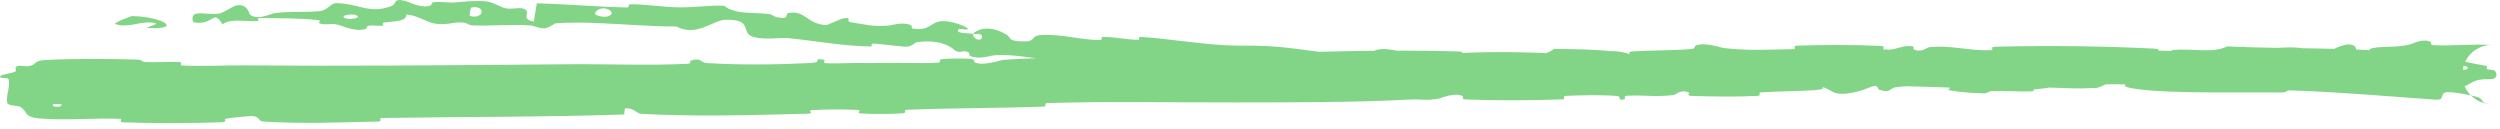 <?xml version="1.0" encoding="UTF-8"?> <svg xmlns="http://www.w3.org/2000/svg" width="174" height="9" viewBox="0 0 174 9" fill="none"><path d="M3.173 4.176C5.054 4.073 7.586 4.089 9.451 4.146C10.041 4.163 9.744 4.302 10.163 4.32C10.947 4.355 11.72 4.274 12.493 4.319C12.758 4.334 12.433 4.551 12.711 4.562C14.213 4.623 15.65 4.54 17.169 4.552C20.518 4.58 23.871 4.579 27.203 4.564C31.324 4.547 35.481 4.506 39.698 4.471C42.239 4.449 45.249 4.576 47.865 4.439C48.172 4.422 47.985 4.242 48.042 4.226C48.931 3.975 48.642 4.353 49.229 4.39C51.582 4.536 54.189 4.5 56.428 4.383C57.385 4.333 56.416 3.986 57.387 4.172C57.455 4.184 57.215 4.385 57.479 4.4C58.082 4.435 59.208 4.377 59.668 4.383C60.557 4.396 60.705 4.391 61.55 4.376C62.708 4.358 64.064 4.428 65.307 4.359C65.571 4.343 65.216 4.15 65.638 4.107C66.059 4.065 67.167 4.059 67.544 4.099C67.92 4.139 67.763 4.3 67.831 4.335C68.382 4.629 69.67 4.181 69.831 4.167C72.843 3.93 75.443 4.119 78.277 4.064C80.43 4.022 82.73 3.898 84.778 3.871C87.219 3.839 89.291 3.909 91.659 3.847C91.909 3.841 91.612 3.61 91.917 3.602C95.169 3.515 98.383 3.484 101.626 3.587C101.95 3.598 101.536 3.812 101.86 3.835C103.837 3.971 106.982 4.327 108.153 3.406C109.502 3.419 111.122 3.429 112.335 3.592C113.111 3.697 112.364 3.934 113.311 3.823C113.524 3.798 113.244 3.605 113.563 3.583C114.908 3.489 116.414 3.53 117.733 3.409C118.009 3.383 117.931 3.208 118.009 3.175C118.663 2.907 119.75 3.318 119.984 3.345C121.762 3.551 123.099 3.441 124.76 3.425C125.152 3.421 124.685 3.189 125.062 3.177C126.999 3.117 129.017 3.112 130.899 3.196C131.328 3.215 130.936 3.422 131.141 3.442C132.04 3.526 132.232 3.141 133.074 3.215C133.251 3.23 133.153 3.404 133.186 3.423C133.688 3.716 134.154 3.288 134.283 3.277C135.045 3.212 135.671 3.265 136.271 3.335C137.037 3.42 137.763 3.531 138.628 3.49C138.816 3.48 138.39 3.264 138.919 3.251C142.535 3.162 146.387 3.205 149.937 3.384C150.489 3.412 150.094 3.576 150.127 3.597C150.715 3.915 151.081 3.49 151.261 3.475C152.68 3.363 154.033 3.728 154.998 3.229C160.329 3.477 165.63 3.159 170.953 4.174C171.662 4.321 172.375 4.469 173.075 4.594C173.149 4.607 172.996 4.802 173.143 4.826C173.201 4.835 173.258 4.843 173.311 4.85C173.339 4.854 173.365 4.857 173.39 4.86C173.403 4.861 173.416 4.863 173.428 4.864C173.434 4.865 173.441 4.865 173.448 4.866C173.449 4.866 173.453 4.867 173.459 4.867C173.46 4.867 173.462 4.867 173.465 4.868C173.467 4.868 173.472 4.868 173.487 4.871C173.496 4.873 173.503 4.872 173.543 4.885C173.565 4.898 173.597 4.888 173.688 4.991C173.734 5.04 173.781 5.182 173.738 5.29C173.699 5.397 173.64 5.434 173.61 5.456C173.42 5.543 173.482 5.495 173.456 5.507C173.452 5.507 173.453 5.507 173.452 5.507C173.449 5.507 173.447 5.507 173.446 5.507C173.439 5.508 173.437 5.508 173.434 5.508C173.427 5.508 173.426 5.507 173.422 5.507C171.982 5.478 172.216 5.792 171.094 6.194C170.79 6.303 169.848 5.847 169.762 5.814C169.464 5.691 169.762 5.372 169.663 5.35C168.828 5.173 168.988 6.2 167.863 6.225C167.827 6.224 167.974 6.032 167.877 6.015C167.588 5.962 167.289 6.044 167.01 5.984C166.347 5.847 166.105 5.351 165.113 5.661C164.979 5.702 165.205 6.282 164.188 6.274C163.8 6.269 162.03 6.31 161.529 6.28C161.035 6.25 161.371 6.056 161.334 6.049C160.008 5.821 160.498 5.71 159.835 5.351C159.16 4.994 159.348 5.868 159.086 5.97C158.915 6.035 158.446 5.979 158.058 5.912C157.858 5.875 157.683 5.836 157.598 5.812C157.358 5.744 157.655 5.62 157.442 5.582C156.011 5.337 156.827 6.025 156.361 6.17C155.25 6.512 154.396 5.87 153.395 5.815C153.121 5.8 153.346 5.946 153.101 5.962C152.147 6.022 151.558 5.823 150.474 6.015C150.291 6.046 149.417 6.441 148.841 6.157C148.759 6.116 148.99 5.953 148.578 5.918C147.972 5.866 146.858 5.835 146.211 5.891C145.726 5.932 146.283 6.197 145.671 6.116C145.398 6.08 145.904 5.922 145.391 5.867C144.887 5.812 143.582 5.821 143.096 5.826C142.604 5.832 142.873 6.035 142.834 6.048C142.594 6.127 141.644 6.225 141.563 6.225C137.348 6.251 133.469 5.902 129.366 6.001C129.044 6.008 129.258 6.223 129.209 6.226C128.107 6.311 128.977 5.747 128.209 5.554C128.319 5.988 127.864 5.908 127.088 5.952C126.714 5.974 126.917 6.142 126.882 6.159C126.328 6.412 125.942 6.081 125.843 6.013C125.476 5.764 125.075 6.055 124.827 5.888C124.579 5.723 125.154 5.482 124.41 5.482C124.2 5.636 124.753 6.043 124.185 6.106C122.05 6.345 118.075 6.004 116.361 5.959C114.646 5.915 114.09 5.939 113.103 5.876C111.293 5.761 111.962 6.066 110.836 6.195C109.728 6.323 110.265 5.588 110.108 5.428C109.949 5.267 109.773 5.43 109.577 5.341C109.382 5.252 109.806 5.147 109.347 5.11C108.975 5.08 107.987 5.267 107.615 5.426C107.54 5.455 107.486 5.484 107.459 5.51C107.108 5.858 107.667 6.234 106.452 6.092C106.383 6.083 106.61 5.891 106.345 5.868C104.215 5.695 101.984 5.652 99.857 5.472C99.561 5.447 99.831 5.236 99.659 5.219C97.882 5.038 98.526 5.418 97.526 5.797C97.76 5.263 97.23 4.921 95.883 4.873C95.084 4.843 95.2 5.083 94.678 5.229C94.509 5.273 93.96 5.089 93.841 5.195C93.476 5.541 94.018 5.973 92.621 5.747C92.558 5.737 92.766 5.548 92.552 5.526C91.196 5.379 91.004 5.749 89.526 5.699C88.852 5.679 87.87 5.521 86.96 5.416C86.264 5.345 85.583 5.261 85.03 5.212C85.093 4.61 83.847 4.667 83.309 5.042C82.456 4.959 81.534 4.901 80.717 4.77C80.436 4.726 80.637 4.567 80.603 4.545C80.082 4.2 79.677 4.573 79.493 4.574C78.382 4.565 77.399 4.433 76.414 4.362C75.619 4.306 74.827 4.266 73.971 4.34C73.903 4.346 73.763 4.759 73.276 4.415C73.245 4.392 73.886 4.246 72.993 4.167C72.1 4.087 70.43 3.738 69.177 3.854C68.872 3.881 68.094 4.175 67.501 3.875C67.422 3.834 67.518 3.718 67.404 3.645C67.035 3.41 66.807 3.824 66.379 3.44C65.972 3.074 65.118 2.77 63.938 2.92C63.882 2.927 63.824 2.936 63.766 2.945C63.726 2.95 63.415 3.276 63.02 3.251C62.391 3.211 61.502 3.082 60.846 3.036C60.531 3.014 60.717 3.238 60.662 3.238C58.537 3.196 57.054 2.877 54.794 2.646C54.379 2.602 53.173 2.814 52.379 2.547C51.706 2.321 52.132 1.679 51.396 1.471L51.429 1.473C51.228 1.407 50.935 1.37 50.475 1.378C49.635 1.391 48.499 2.598 47.073 1.842C45.138 1.847 43.315 1.667 41.44 1.599C40.541 1.566 39.635 1.561 38.704 1.619C38.569 1.627 38.164 1.983 37.856 1.972C37.404 1.955 37.167 1.78 36.84 1.762C35.498 1.686 34.264 1.812 32.967 1.769C32.477 1.754 32.647 1.58 32.061 1.562C31.476 1.543 31.082 1.77 30.284 1.647C29.688 1.553 29.092 1.071 28.293 1.006C28.254 1.473 27.711 1.456 26.735 1.567C26.548 1.589 26.746 1.754 26.657 1.773C26.297 1.852 25.96 1.713 25.621 1.801C25.537 1.821 25.532 1.981 25.463 2.007C24.879 2.235 23.935 1.865 23.768 1.801C23.147 1.556 22.847 1.761 22.369 1.662C21.89 1.563 22.608 1.454 22.049 1.391C20.886 1.261 19.389 1.271 18.209 1.252C17.736 1.245 18.057 1.461 17.989 1.465C17.015 1.509 16.031 1.272 15.485 1.691C14.822 0.587 14.895 1.792 13.505 1.558C13.396 1.54 13.261 1.019 13.683 0.947C14.104 0.875 14.744 1.044 15.328 0.931C15.467 0.905 16.267 0.426 16.374 0.398C17.224 0.177 17.337 0.953 17.381 0.996C17.883 1.461 18.861 0.947 19.115 0.914C20.287 0.76 21.274 0.88 22.255 0.772C22.891 0.703 22.965 0.196 23.464 0.217C25.132 0.287 25.705 1.003 27.284 0.408C27.624 0.281 27.295 -0.278 28.498 0.173C28.574 0.202 29.465 0.613 29.986 0.367C30.051 0.336 30.051 0.175 30.137 0.162C30.718 0.082 31.09 0.216 31.724 0.164C32.348 0.111 33.103 0.03 33.822 0.097C34.245 0.136 34.805 0.447 35.005 0.524C35.588 0.746 36.216 0.409 36.573 0.673C36.932 0.938 36.211 1.318 37.165 1.503C37.209 1.083 37.298 0.653 37.363 0.232C38.736 0.268 40.11 0.36 41.472 0.433C42.19 0.471 42.904 0.504 43.626 0.522C43.885 0.529 43.629 0.294 43.905 0.295C45.096 0.302 46.122 0.505 47.358 0.512C48.316 0.517 49.403 0.358 50.415 0.401C50.652 0.629 51.05 0.761 51.481 0.834L51.425 0.83C52.067 0.91 52.821 0.906 53.439 0.967C53.817 1.005 53.779 1.131 54.046 1.189C55.042 1.407 54.597 0.954 54.877 0.905C56.083 0.7 56.115 1.667 57.504 1.748C57.576 1.753 58.515 1.312 58.64 1.29C59.44 1.144 58.757 1.478 59.243 1.554C60.132 1.693 60.743 1.865 61.793 1.786C62.1 1.762 62.841 1.488 63.41 1.761C63.485 1.797 63.435 1.964 63.497 1.977C63.681 2.012 63.837 2.027 63.971 2.025C64.663 2.02 64.788 1.629 65.347 1.503C66.014 1.351 67.016 1.771 67.216 1.888C67.742 2.191 66.795 1.983 66.764 2.009C66.405 2.311 67.146 2.293 67.71 2.352C67.764 2.878 68.552 2.894 68.294 2.413C68.264 2.36 67.824 2.383 67.71 2.352C68.234 1.869 69.112 1.856 70.037 2.398C70.469 2.653 70.03 2.883 71.393 2.884C72.011 2.885 71.8 2.509 72.35 2.45C73.607 2.317 75.187 2.771 76.455 2.788C76.471 2.788 76.487 2.788 76.501 2.787C76.896 2.779 76.489 2.572 76.802 2.571C77.664 2.569 78.406 2.774 79.263 2.769C79.341 2.769 79.169 2.547 79.434 2.567C81.443 2.713 83.146 3.018 85.188 3.145C85.675 3.175 86.351 3.182 87.031 3.179C87.82 3.181 88.532 3.221 89.055 3.267C90.837 3.435 93.024 3.843 94.561 3.828C95.558 3.82 95.366 3.605 95.786 3.48C96.627 3.237 98.072 3.765 98.272 3.846C98.288 3.849 97.405 3.873 97.869 3.992C98.139 4.22 98.262 3.846 98.272 3.846C98.39 3.898 100.134 3.987 100.466 3.954C100.652 3.936 100.552 3.739 100.649 3.733C102.98 3.607 105.262 3.588 107.624 3.701C107.627 3.702 107.629 3.703 107.631 3.704C107.658 3.731 107.608 3.924 107.697 3.931C109.043 4.04 109.939 3.781 111.045 3.631C112.174 3.482 113.068 3.542 113.718 3.921C114.569 3.88 115.776 4.055 116.477 4.16C117.17 4.265 117.274 3.84 117.335 3.832C119.251 3.576 120.365 3.825 122.349 3.874C123.296 3.898 125.168 3.845 126.195 3.803C127.002 3.769 127.491 3.87 128.236 3.809C128.337 3.801 128.236 3.612 128.267 3.604C129.098 3.381 128.698 3.842 128.869 3.925C129.491 4.228 129.875 4.39 130.941 4.252C131.187 4.22 131.905 3.556 132.353 3.518C132.935 3.47 132.715 3.708 133.324 3.652C133.376 3.647 133.366 3.5 133.743 3.507C135.488 3.54 137.394 3.628 139.209 3.614C139.457 3.613 139.139 3.379 139.497 3.373C141.18 3.346 143.015 3.354 144.657 3.46C145.058 3.487 144.807 3.651 144.894 3.699C145.427 3.992 146.197 3.563 146.319 3.555C149.307 3.341 151.612 3.717 154.661 3.505C154.827 3.493 156.105 3.022 156.67 3.408C156.699 3.433 157.291 3.828 157.775 3.546C157.804 3.529 157.474 3.335 158.02 3.339C158.033 3.339 158.046 3.339 158.06 3.339C158.689 3.351 159.668 3.198 160.512 3.412C160.787 3.479 161.421 3.87 162.21 3.537C162.257 3.514 163.481 2.77 163.929 3.261C163.999 3.341 163.937 3.87 164.88 3.582C165.06 3.527 164.72 3.415 165.208 3.333C165.933 3.206 166.906 3.327 167.806 3.073C167.97 3.027 168.617 2.655 169.165 2.913C169.249 2.954 169.093 3.134 169.376 3.147C170.706 3.209 171.95 3.049 173.422 3.126C173.425 3.126 173.427 3.126 173.421 3.127C173.417 3.127 173.412 3.127 173.398 3.127C173.39 3.127 173.381 3.127 173.365 3.128C173.357 3.128 173.347 3.129 173.334 3.129C173.328 3.13 173.32 3.13 173.311 3.131C173.319 3.131 173.283 3.128 173.125 3.15C173.079 3.158 173.026 3.165 172.923 3.191C172.814 3.227 172.685 3.232 172.31 3.461C172.122 3.595 171.842 3.769 171.571 4.309C171.284 4.834 171.348 5.737 171.624 6.17C171.884 6.627 172.133 6.787 172.29 6.9C172.452 7.007 172.563 7.054 172.638 7.087C172.947 7.207 172.996 7.196 173.065 7.214C173.124 7.224 173.153 7.228 173.177 7.231C173.221 7.236 173.243 7.238 173.238 7.238C173.242 7.238 173.245 7.238 173.248 7.239C173.253 7.239 173.258 7.239 173.262 7.24C173.27 7.24 173.276 7.241 173.281 7.241C173.29 7.242 173.294 7.242 173.297 7.242C173.309 7.242 173.295 7.241 173.291 7.24C173.275 7.239 173.26 7.237 173.245 7.235C173.214 7.231 173.184 7.227 173.157 7.223C172.595 7.131 172.908 6.875 172.376 6.739C171.943 6.626 171.17 6.456 170.601 6.42C170.484 6.413 170.374 6.412 170.283 6.421C169.767 6.475 170.23 6.999 169.506 6.935C166.315 6.716 162.887 6.406 159.458 6.291C158.959 6.277 159.378 6.446 158.63 6.437C155.868 6.402 151.095 6.534 148.685 6.192C146.749 5.917 149.162 5.705 147.707 5.594C147.011 5.541 146.224 6.07 146.046 6.087C144.402 6.261 143.228 6.033 141.702 6.113C141.383 6.13 141.695 6.342 141.426 6.354C140.551 6.397 139.574 6.308 138.707 6.332C138.327 6.344 138.399 6.506 138.045 6.497C137.445 6.482 136.884 6.447 136.299 6.376C136.069 6.347 135.835 6.311 135.593 6.269C135.518 6.256 136.023 6.048 135.397 6.046C134.378 6.044 133.088 5.907 131.922 6.076C131.571 6.126 131.565 6.5 130.797 6.251C130.639 6.199 130.826 5.748 129.969 6.146C129.827 6.212 128.367 6.751 127.624 6.424C127.428 6.338 126.95 5.977 126.531 6.04C126.475 6.05 126.704 6.248 126.358 6.272C125.131 6.353 123.835 6.349 122.581 6.429C122.243 6.451 122.749 6.652 122.246 6.678C120.834 6.75 119.157 6.721 117.777 6.677C117.282 6.66 117.621 6.483 117.585 6.465C117.004 6.169 116.666 6.585 116.474 6.612C115.279 6.773 114.337 6.595 113.244 6.663C112.939 6.682 113.158 6.874 113.098 6.892C112.47 7.073 112.934 6.714 112.534 6.681C111.409 6.59 110.158 6.625 109.03 6.669C108.614 6.685 109.085 6.904 108.712 6.916C106.489 6.992 104.194 7.009 102.041 6.921C101.635 6.904 101.888 6.725 101.802 6.686C101.214 6.417 100.363 6.813 100.165 6.853C99.271 7.034 98.927 6.885 98.136 6.928C94.276 7.14 89.506 7.125 85.862 7.13C81.111 7.137 77.421 7.042 72.895 7.174C72.607 7.182 72.902 7.409 72.653 7.419C69.45 7.538 66.299 7.51 63.086 7.642C62.824 7.652 63.206 7.865 62.786 7.889C61.929 7.94 60.812 7.95 59.939 7.898C59.512 7.872 60.08 7.672 59.65 7.65C58.657 7.599 57.568 7.606 56.541 7.662C56.104 7.687 56.769 7.899 56.2 7.913C52.318 8.014 48.513 8.132 44.593 7.922C44.32 7.908 44.071 7.455 43.499 7.554C43.459 7.682 43.464 7.832 43.448 7.968C38.052 8.151 32.658 8.123 27.28 8.203C27.033 8.206 26.788 8.21 26.545 8.214C26.303 8.219 26.725 8.452 26.259 8.462C23.588 8.515 21.006 8.636 18.258 8.453C17.981 8.435 18.106 8.006 17.308 8.087C17.174 8.102 15.965 8.184 15.653 8.283C15.611 8.298 15.834 8.493 15.448 8.507C13.188 8.585 10.849 8.589 8.572 8.514C8.211 8.502 8.59 8.282 8.334 8.271C6.52 8.196 4.491 8.4 2.743 8.243C1.579 8.137 1.997 7.761 1.367 7.413C1.265 7.364 0.553 7.369 0.505 7.16C0.399 6.633 0.739 6.048 0.589 5.488C0.565 5.428 0.325 5.435 0.15 5.418C-0.01 5.401 -0.091 5.361 0.16 5.211C0.202 5.192 0.889 5.081 1.067 4.978C1.183 4.907 0.963 4.698 1.208 4.605C1.453 4.512 1.723 4.686 2.135 4.574C2.541 4.461 2.352 4.222 3.173 4.176ZM119.62 4.629C120.262 4.837 120.362 4.09 119.665 4.264C119.631 4.274 119.587 4.619 119.62 4.629ZM41.488 1.04C42.326 1.393 42.923 0.927 42.333 0.654C41.934 0.473 41.586 0.657 41.461 0.831C41.411 0.906 41.404 0.98 41.456 1.022C41.465 1.029 41.476 1.035 41.488 1.04ZM32.71 1.109C33.69 1.384 33.865 0.326 32.804 0.524C32.742 0.535 32.652 1.093 32.71 1.109ZM4.257 7.251C4.241 7.241 3.723 7.242 3.717 7.252C3.447 7.495 4.479 7.493 4.257 7.251ZM24.002 1.258C24.311 1.405 25.197 1.25 24.817 1.067C24.513 0.92 23.618 1.075 24.002 1.258ZM153.365 5.45C153.376 5.461 153.751 5.468 153.742 5.405C153.716 5.202 153.193 5.264 153.365 5.45ZM9.211 1.118C11.396 1.179 12.712 2.068 10.333 1.946C9.902 1.924 11.265 1.675 10.717 1.591C9.715 1.438 9.043 1.981 8.022 1.676C7.837 1.621 9.087 1.112 9.215 1.117C9.213 1.117 9.212 1.117 9.211 1.118ZM119.986 5.529C119.998 5.539 120.517 5.551 120.53 5.542C120.812 5.306 119.767 5.281 119.986 5.529ZM171.693 4.629C171.676 4.614 171.257 4.541 170.905 4.482C170.668 4.442 170.456 4.411 170.442 4.417C170.134 4.548 170.46 4.701 170.857 4.789C171.345 4.897 171.949 4.891 171.693 4.629ZM85.01 5.194C84.427 5.399 83.74 5.377 83.312 5.043C83.874 5.103 84.443 5.145 85.01 5.194Z" fill="#82D487"></path></svg> 